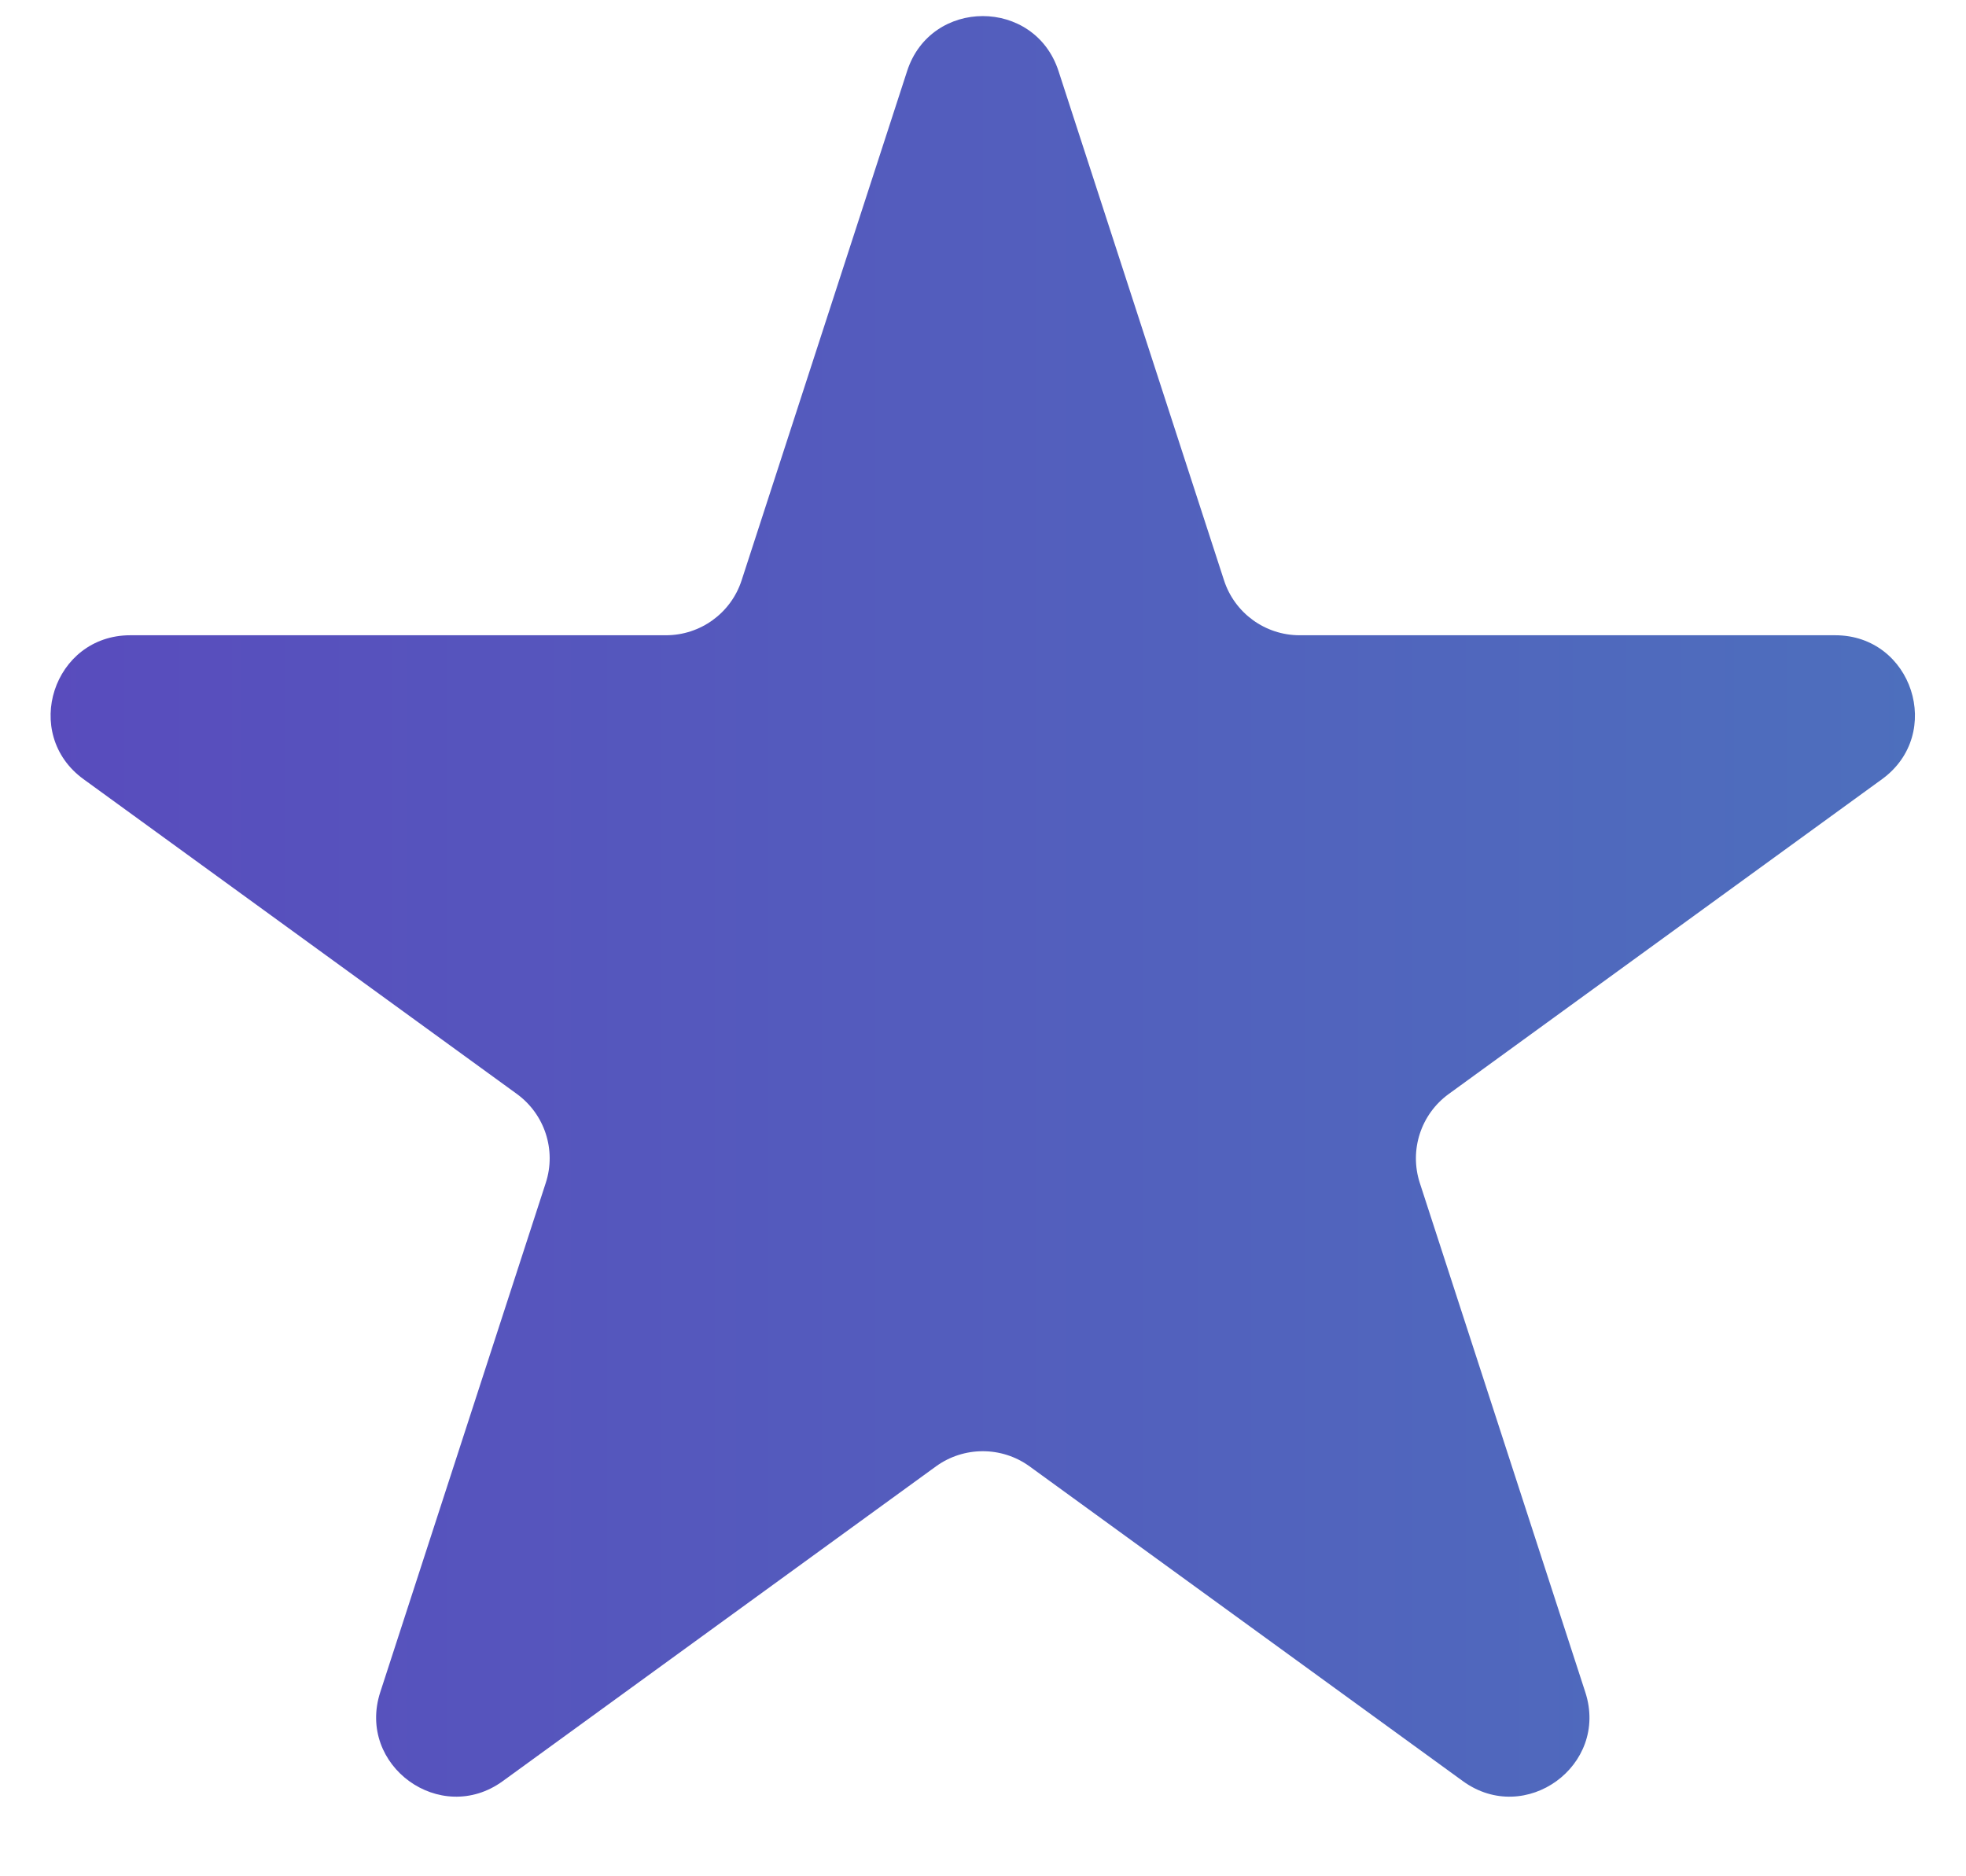 <svg width="22" height="21" viewBox="0 0 22 21" fill="none" xmlns="http://www.w3.org/2000/svg">
<path d="M10.151 0.795C10.417 -0.025 11.578 -0.025 11.845 0.795L13.697 6.495C13.816 6.862 14.158 7.11 14.543 7.11H20.537C21.399 7.11 21.758 8.214 21.06 8.721L16.212 12.244C15.899 12.471 15.769 12.873 15.888 13.24L17.74 18.94C18.007 19.76 17.068 20.442 16.37 19.935L11.521 16.412C11.209 16.186 10.786 16.186 10.474 16.412L5.626 19.935C4.928 20.442 3.989 19.76 4.255 18.94L6.107 13.24C6.227 12.873 6.096 12.471 5.784 12.244L0.935 8.721C0.237 8.214 0.596 7.11 1.458 7.11H7.452C7.838 7.11 8.18 6.862 8.299 6.495L10.151 0.795Z" fill="url(#paint0_linear_226_21)"/>
<defs>
<linearGradient id="paint0_linear_226_21" x1="23.91" y1="3.631" x2="-1.914" y2="3.631" gradientUnits="userSpaceOnUse">
<stop stop-color="#4C73BD"/>
<stop offset="1" stop-color="#5A48BD"/>
</linearGradient>
</defs>
</svg>
